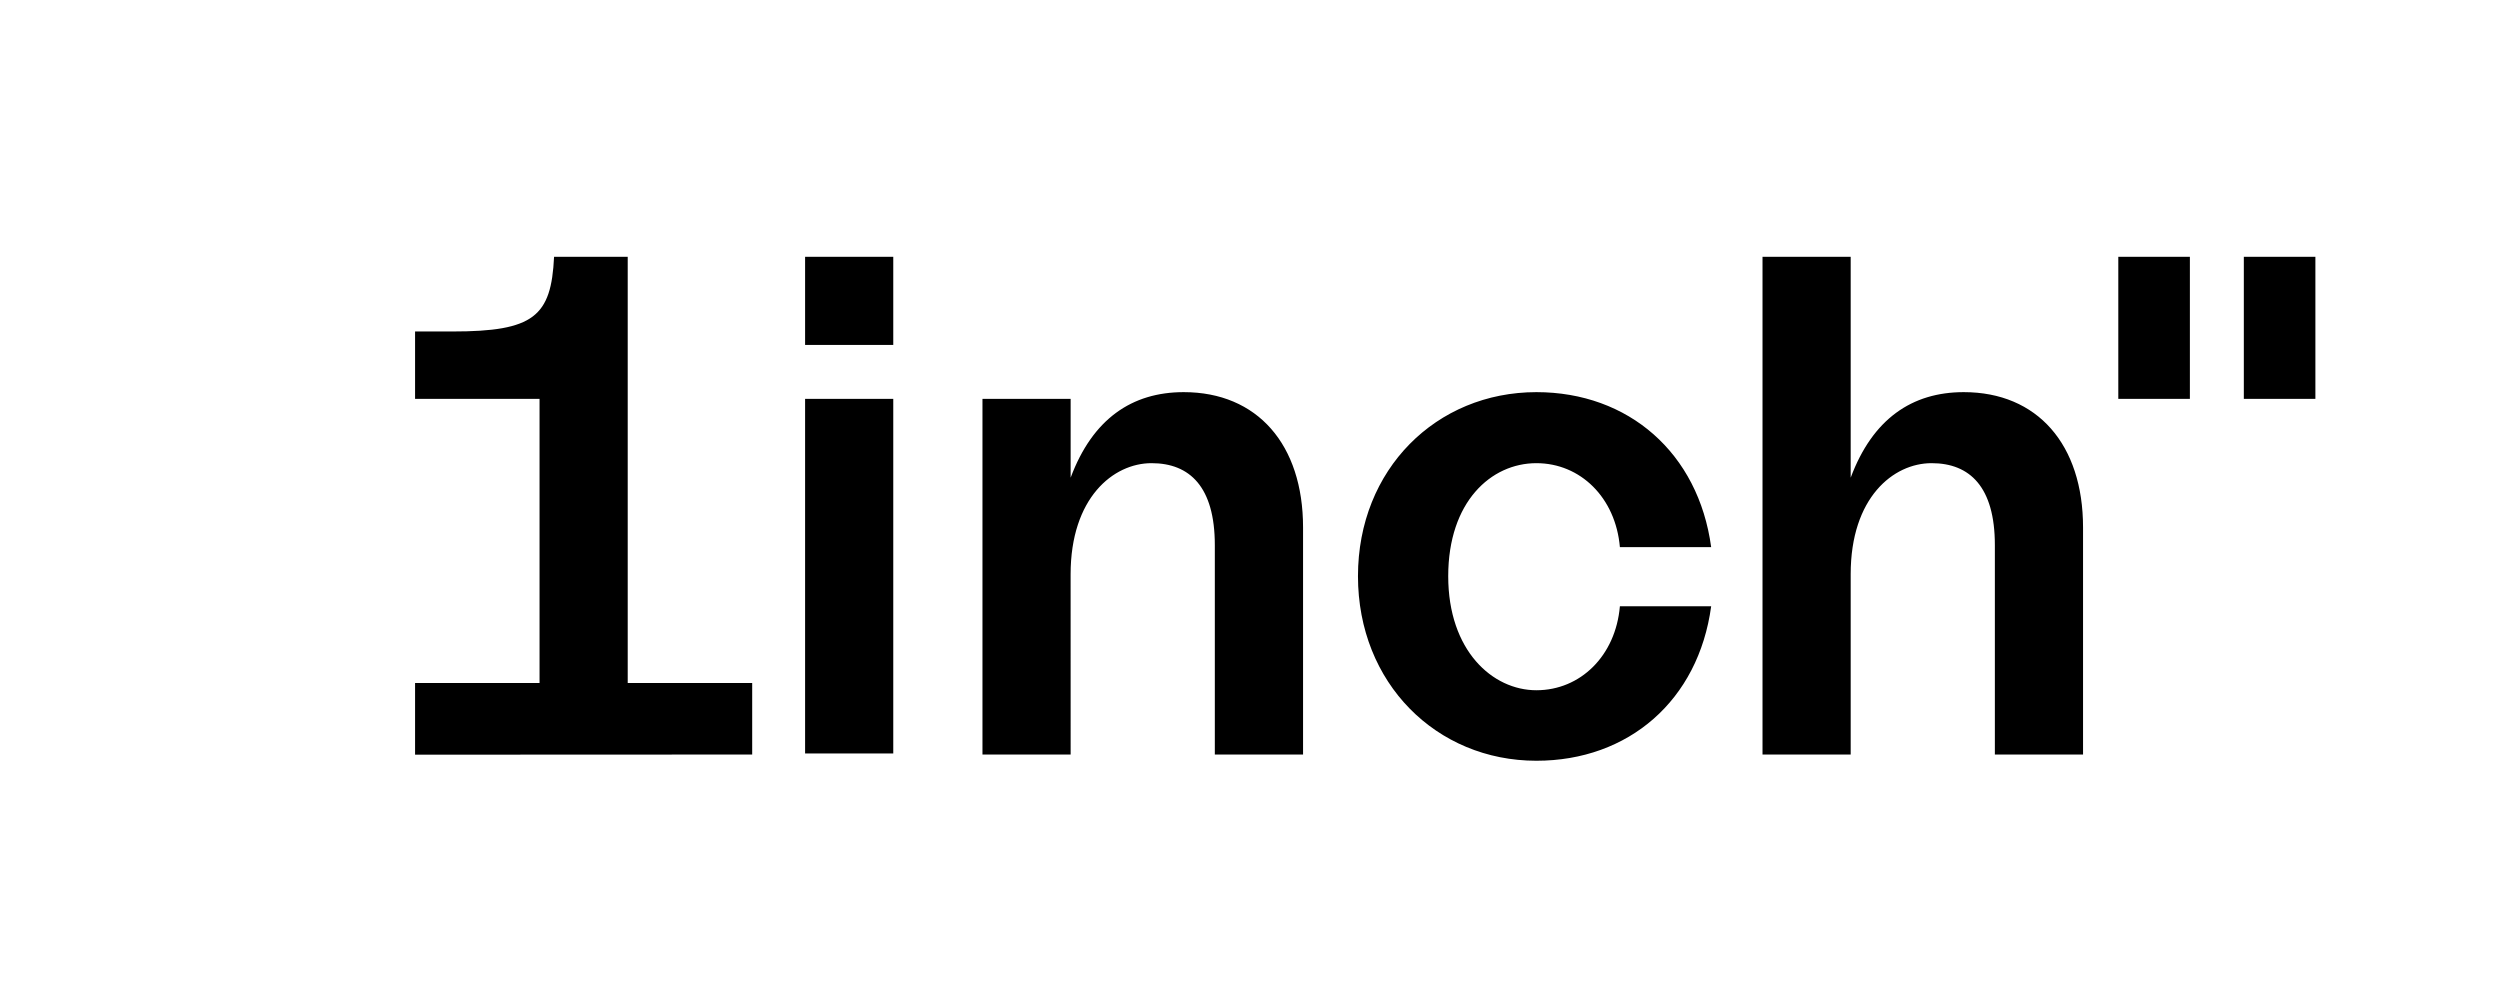 <svg width="1280" height="512" viewBox="0 0 1280 512" fill="none" xmlns="http://www.w3.org/2000/svg">
<path d="M1148.84 204.227V131.496H1185.48V204.227H1148.84ZM1084.57 204.227V131.496H1121.22V204.227L1084.57 204.227ZM902.409 386.32L947.552 386.32V293.946C947.552 254.755 969.384 237.142 988.978 237.142C1008.57 237.142 1021.37 249.325 1021.37 279.081V386.32L1066.52 386.32V270.056C1066.52 227.599 1043.18 200.776 1005.44 200.776C978.954 200.776 958.801 214.455 947.552 244.574V131.496H902.409V386.32ZM212.516 386.397L385.122 386.32V349.689L321.39 349.689V131.496H283.682C282.231 161.978 273.363 169.72 231.635 169.72L212.516 169.72V204.227L276.247 204.227V349.689L212.516 349.689V386.397ZM786.63 237.142C809.127 237.142 827.206 254.741 829.383 280.143L876.12 280.143C869.589 231.88 833.801 200.776 786.63 200.776C735.468 200.776 695.282 240.213 695.282 295.008C695.282 349.803 735.468 389.505 786.63 389.505C833.801 389.505 869.589 358.667 876.12 310.403H829.383C827.206 335.805 809.127 353.405 786.63 353.405C764.134 353.405 741.487 333.11 741.487 295.008C741.487 256.905 763.408 237.142 786.63 237.142ZM503.025 386.32L548.168 386.32L548.151 294.067C548.151 254.876 570 237.142 589.594 237.142C609.188 237.142 621.99 249.325 621.99 279.081V386.32L667.166 386.32V270.056C667.166 227.599 643.794 200.776 606.058 200.776C579.57 200.776 559.417 214.455 548.168 244.574V204.227L503.025 204.227V386.32ZM412.208 131.496V176.621L457.351 176.621V131.496H412.208ZM412.208 204.227V385.789L457.351 385.789V204.227L412.208 204.227Z" fill="#000"/>
</svg>
